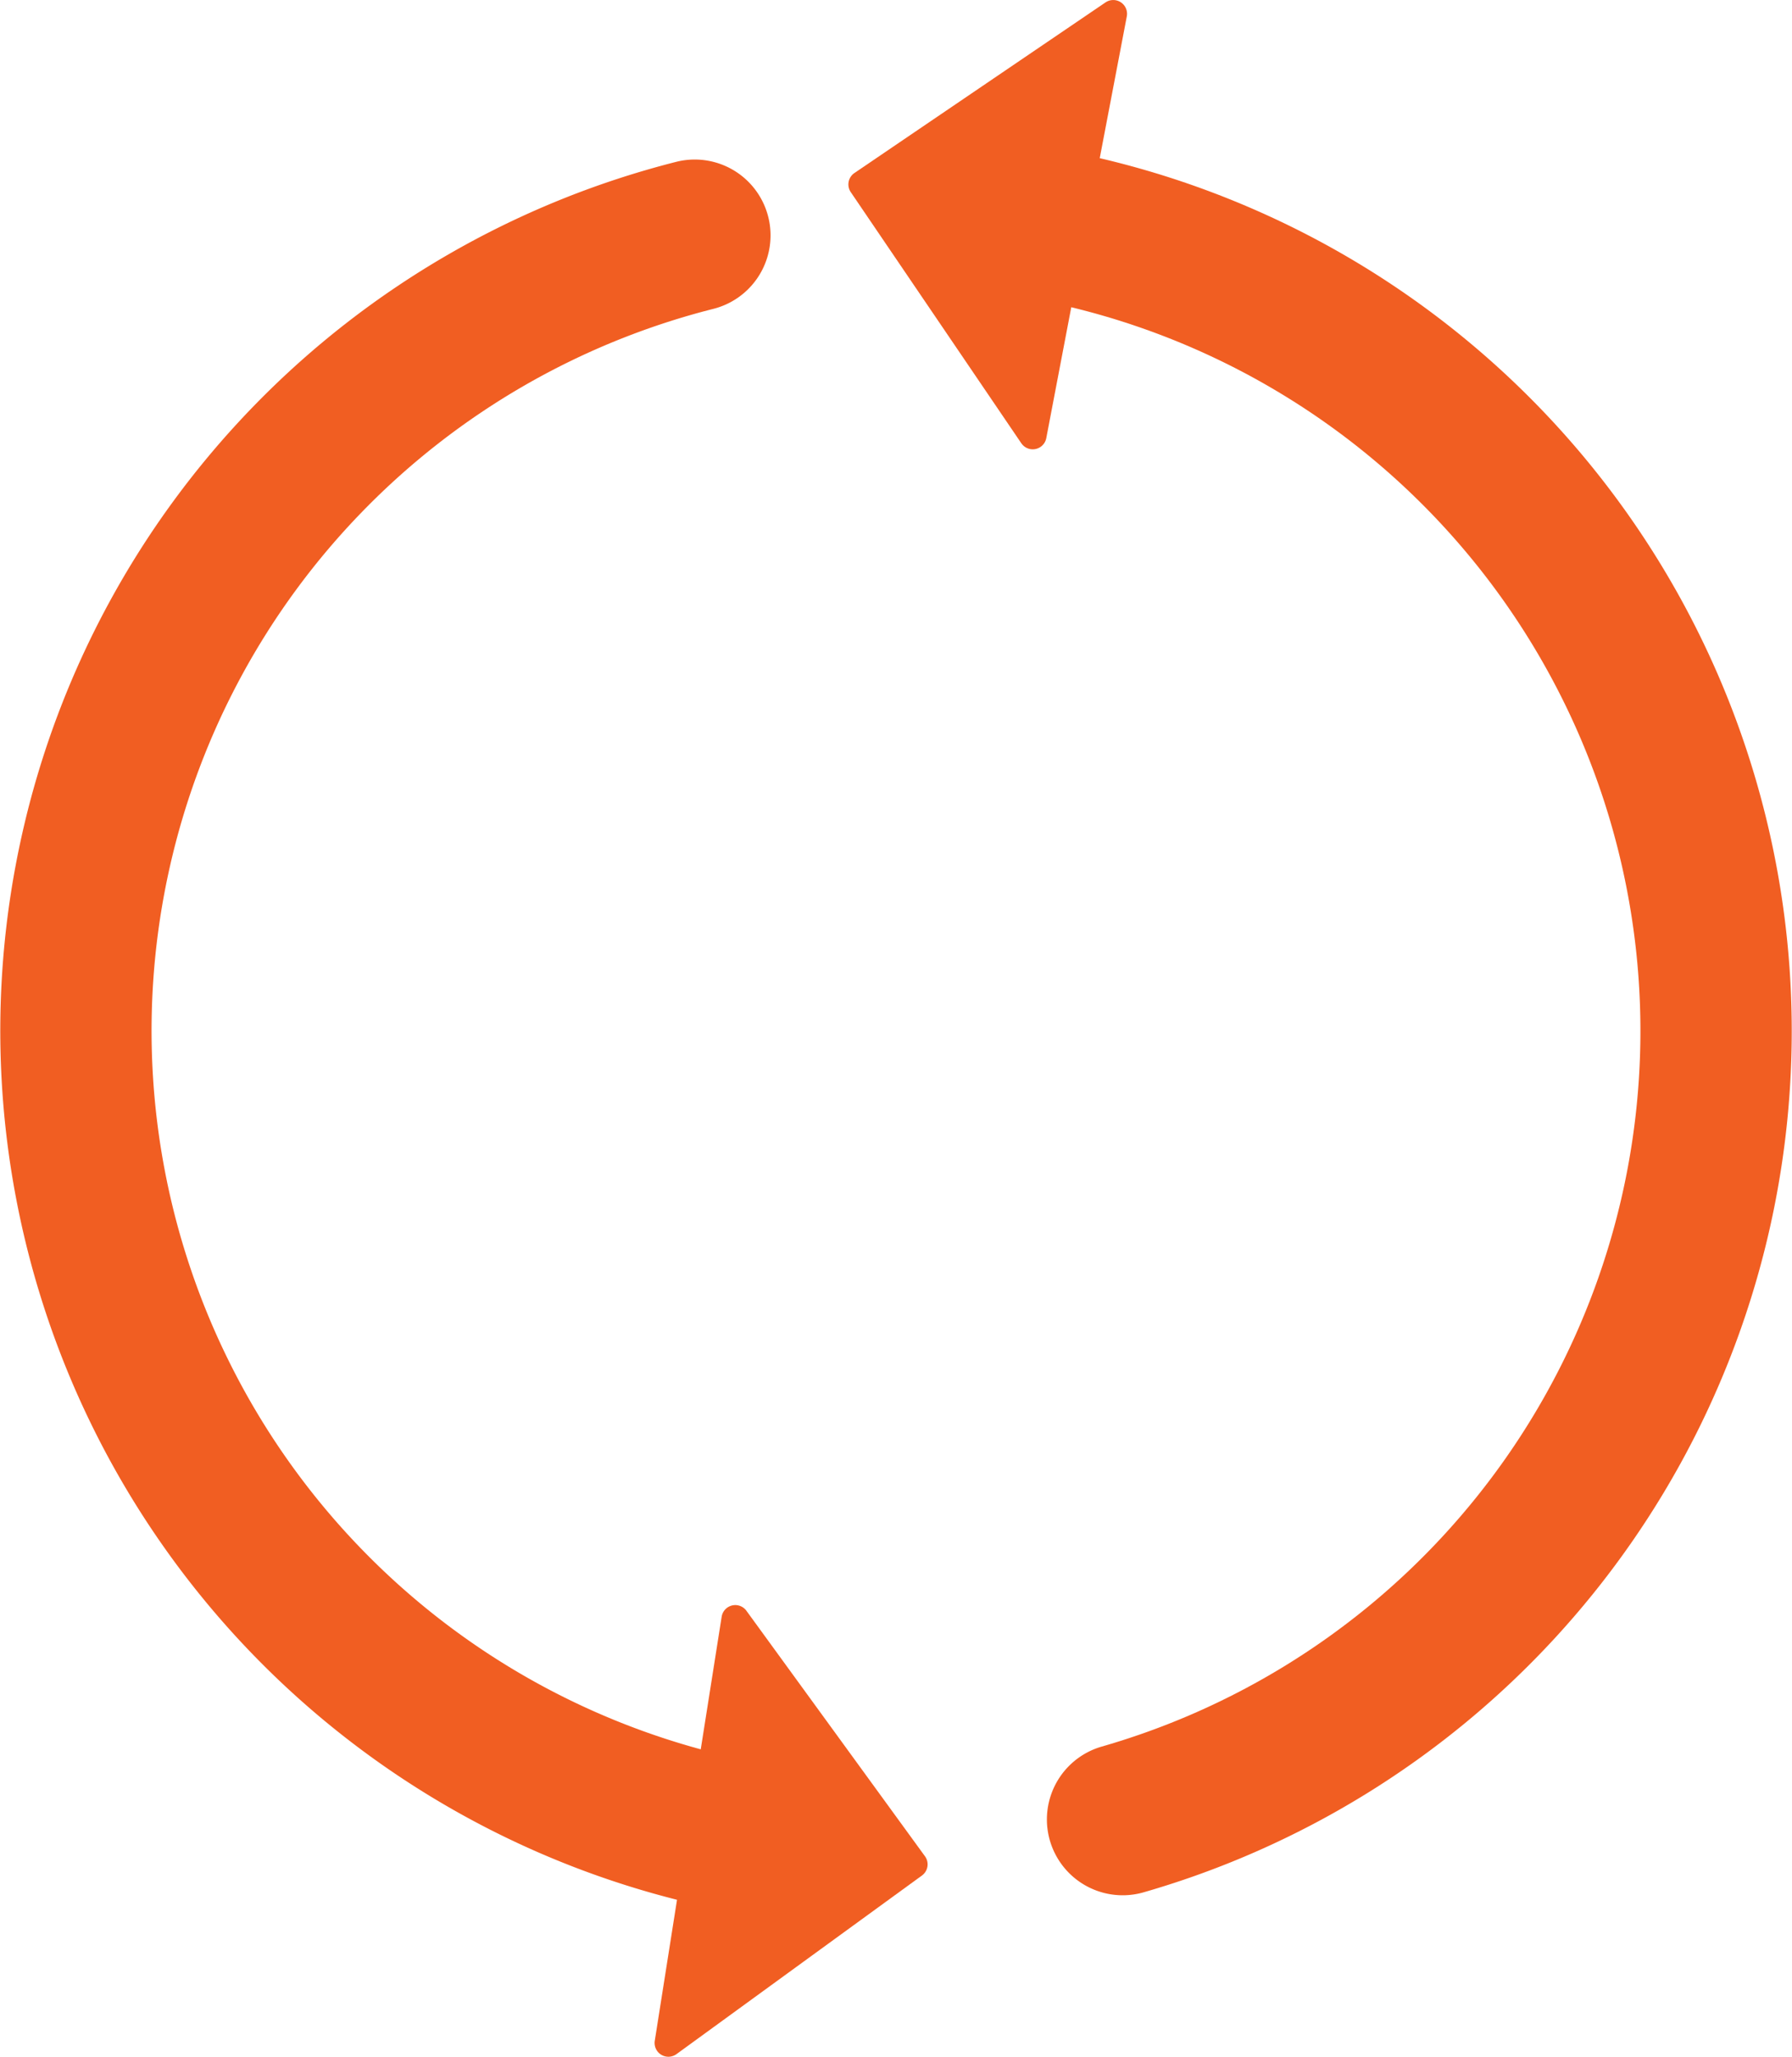 <svg xmlns="http://www.w3.org/2000/svg" xmlns:xlink="http://www.w3.org/1999/xlink" width="87.986" height="100.962" viewBox="0 0 87.986 100.962">
  <defs>
    <style>
      .cls-1 {
        fill: none;
      }

      .cls-2 {
        clip-path: url(#clip-path);
      }

      .cls-3 {
        fill: #f15e22;
      }
    </style>
    <clipPath id="clip-path">
      <rect id="Rectangle_1558" data-name="Rectangle 1558" class="cls-1" width="87.986" height="100.962"/>
    </clipPath>
  </defs>
  <g id="tab-2-icon" class="cls-2">
    <path id="Path_2083" data-name="Path 2083" class="cls-3" d="M267.762,125.493a3.722,3.722,0,0,1-1.026-7.3,36.553,36.553,0,0,0-5.086-71.334,3.722,3.722,0,1,1,1.022-7.373,44,44,0,0,1,6.119,85.861A3.725,3.725,0,0,1,267.762,125.493Z" transform="translate(-212.637 -32.459)"/>
    <path id="Path_2084" data-name="Path 2084" class="cls-3" d="M38.439,130.541a3.751,3.751,0,0,1-.516-.036A44,44,0,0,1,33.191,44.27a3.722,3.722,0,0,1,1.82,7.218,36.553,36.553,0,0,0,3.935,71.645,3.722,3.722,0,0,1-.506,7.409Z" transform="translate(0.027 -36.33)"/>
    <path id="Path_2085" data-name="Path 2085" class="cls-3" d="M185.855,444.855l8.766,12.05a.677.677,0,0,1-.149.946l-12.05,8.766a.677.677,0,0,1-1.067-.653l3.284-20.816a.677.677,0,0,1,1.217-.293" transform="translate(-149.206 -365.786)"/>
    <path id="Path_2086" data-name="Path 2086" class="cls-3" d="M243.539,21.759,235.166,9.433a.677.677,0,0,1,.18-.941L247.672.119a.677.677,0,0,1,1.046.687l-3.953,20.7a.677.677,0,0,1-1.225.253" transform="translate(-193.393 0)"/>
  </g>
</svg>
